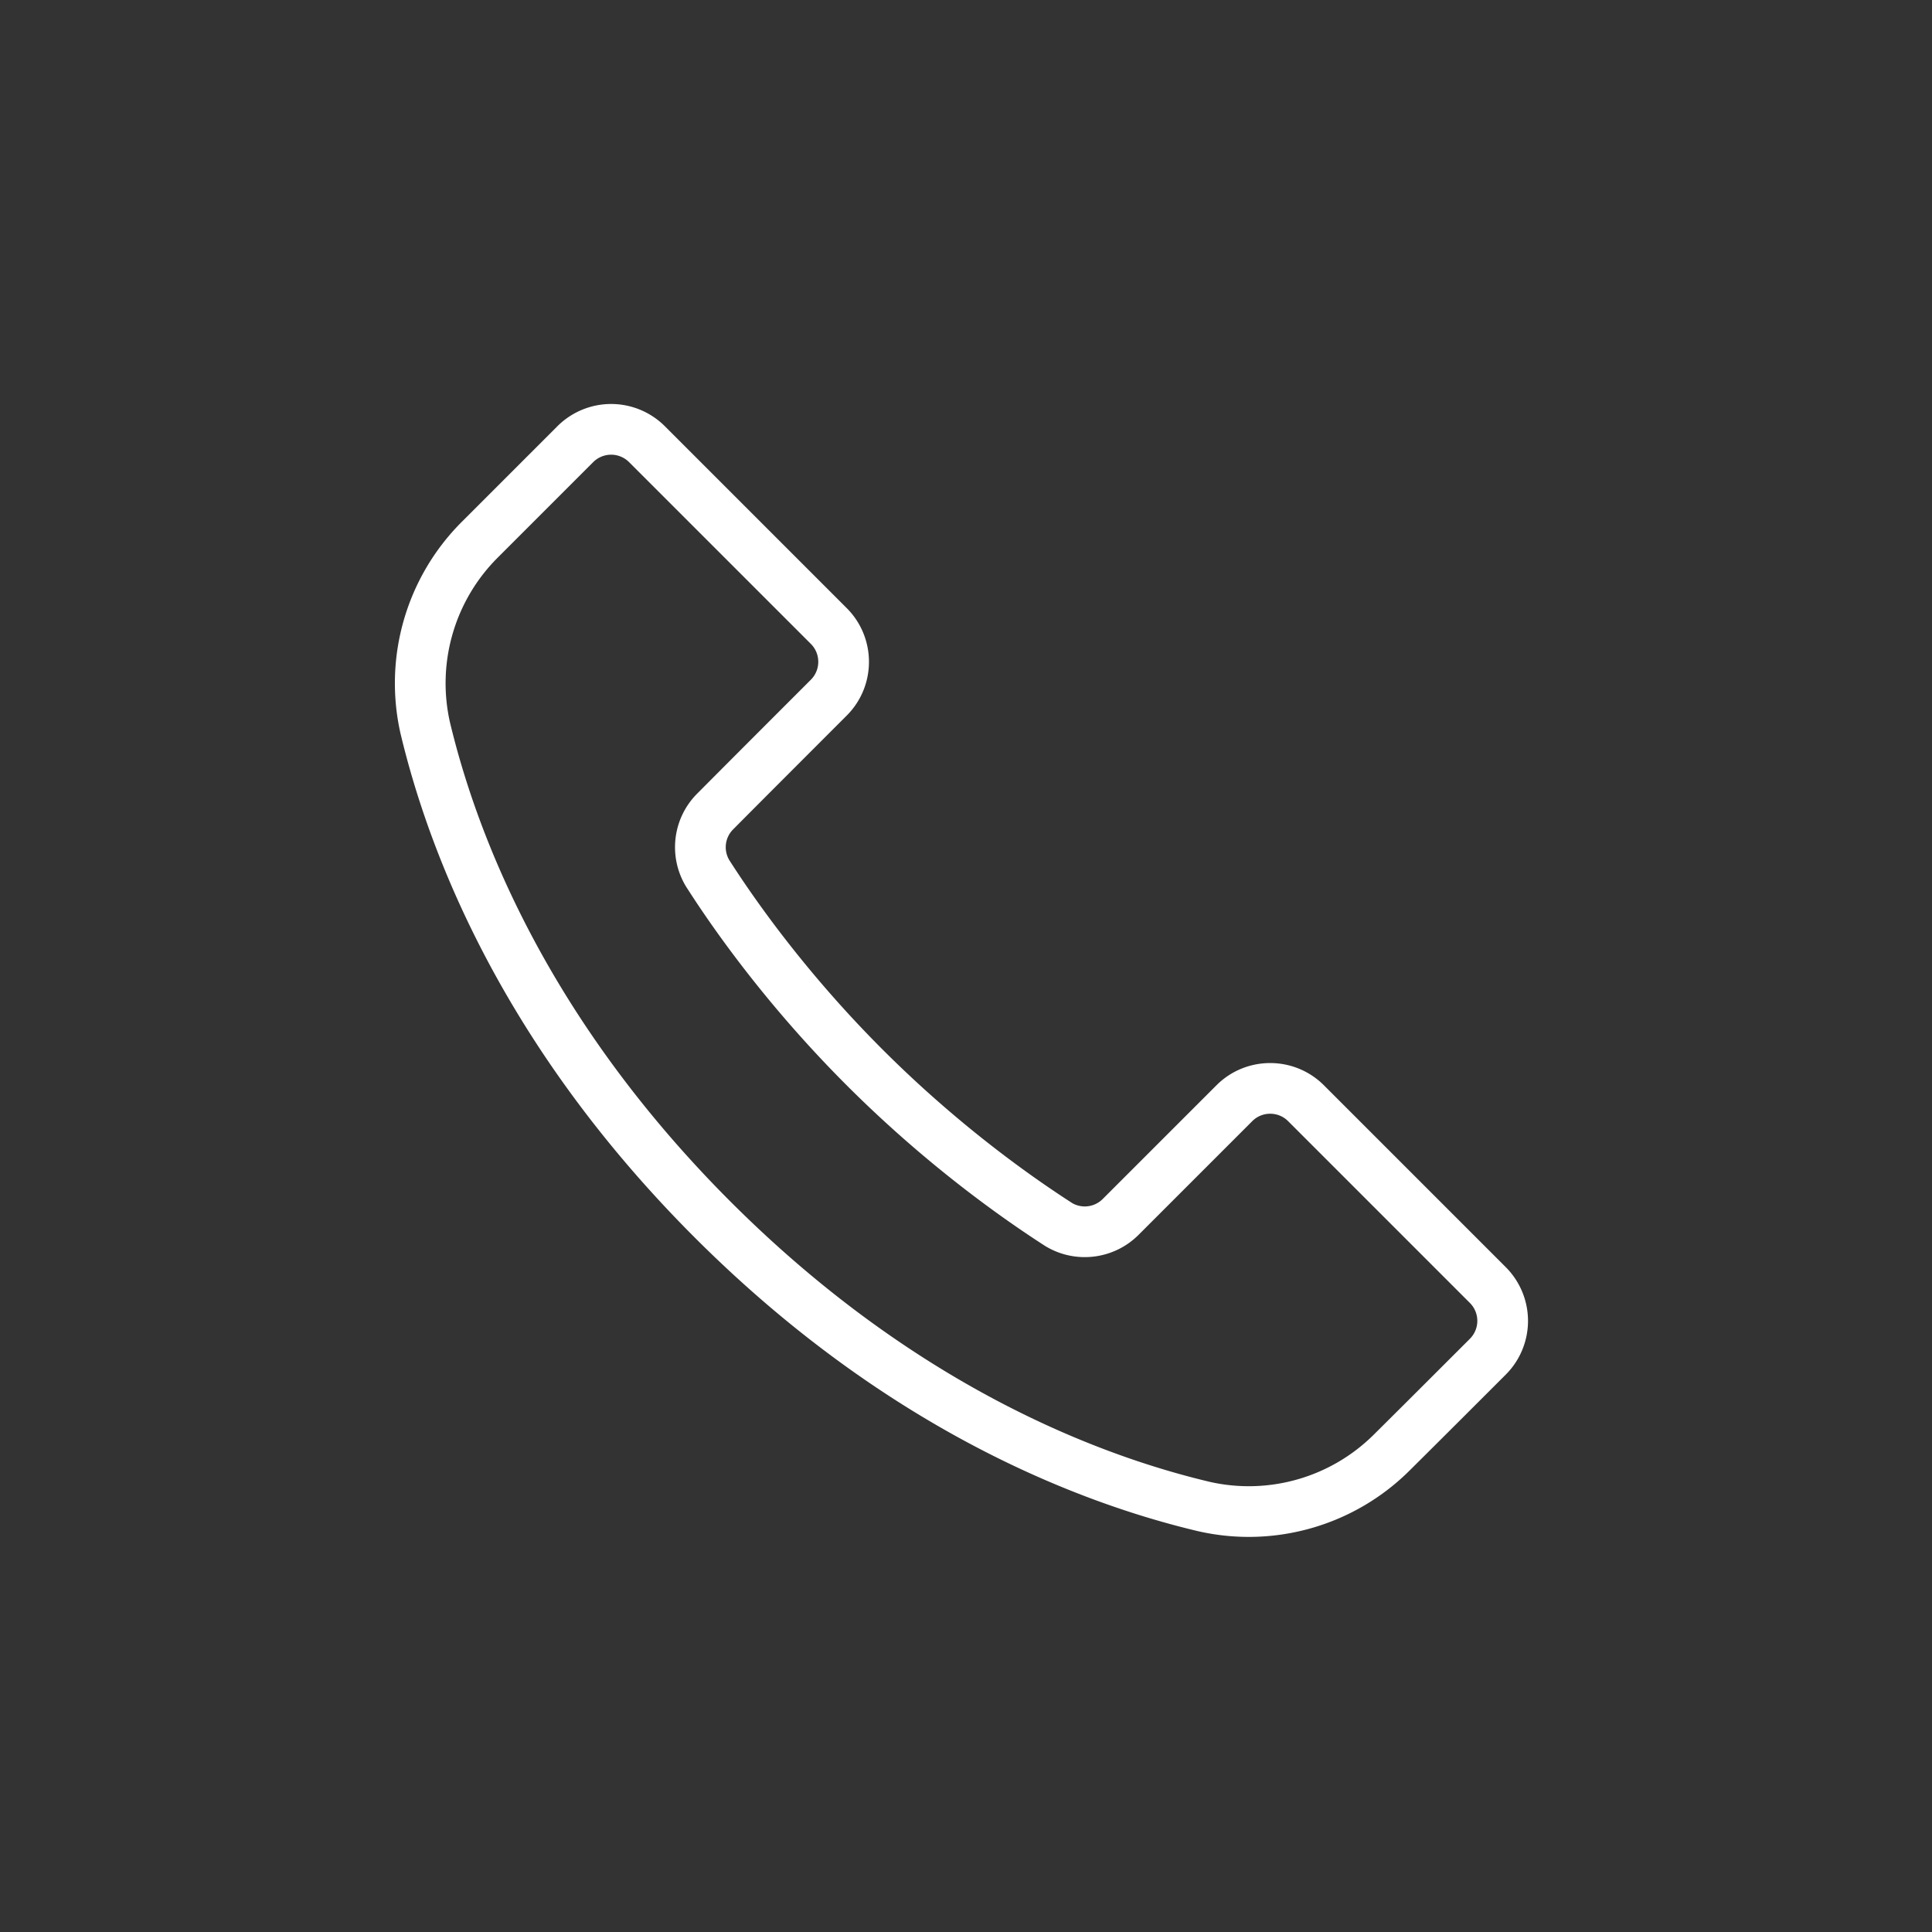 <svg xmlns="http://www.w3.org/2000/svg" width="1600" height="1600" viewBox="0 0 1200 1200"><rect x="0" y="0" width="1200" height="1200" fill="#333333" stroke="none"/><path d="M412.98 264.76c-8.848-8.848-20.859-13.836-33.391-13.836s-24.547 4.988-33.395 13.836c-16.422 16.422-39.312 39.316-59.402 59.402-34.336 34.34-48.711 83.871-38.07 131.25l.05.203c17.603 73.902 63.165 193.46 182.66 312.96 119.5 119.5 239.09 165.06 313.02 182.55.048.016.11.016.173.031 47.328 10.63 96.828-3.714 131.13-38.02 20.137-19.98 43.047-42.887 59.48-59.324 8.867-8.847 13.84-20.863 13.84-33.395s-4.993-24.543-13.84-33.395l-112.91-112.91c-18.438-18.438-48.352-18.438-66.785 0l-70.63 70.613a15.732 15.732 0 0 1-18.784 2.63c-25.457-16.376-70.594-48.134-117.97-95.505-47.328-47.328-79.082-92.434-95.234-117.7-3.606-6.187-2.598-13.965 2.422-18.988.015-.015.03-.031.05-.047 18.984-19.129 49.672-49.812 70.5-70.645 18.438-18.434 18.438-48.348 0-66.785zm-22.262 22.266 112.92 112.91c6.14 6.14 6.14 16.121 0 22.262-20.859 20.863-51.578 51.578-70.598 70.723-15.223 15.227-18.168 38.918-7.102 57.465.098.129.176.254.254.395 16.816 26.355 50.051 73.668 99.707 123.32 49.641 49.64 96.938 82.859 123.23 99.77.14.093.297.171.438.27 18.578 11.097 42.32 8.136 57.625-7.165l70.613-70.613c6.137-6.14 16.12-6.14 22.262 0l112.91 112.92c2.945 2.941 4.613 6.957 4.613 11.129s-1.668 8.187-4.613 11.133c-16.422 16.402-39.281 39.281-59.434 59.273l-.047.047c-26.672 26.656-65.117 37.82-101.89 29.586-70.438-16.676-184.13-60.363-297.91-174.14-113.78-113.79-157.47-227.47-174.27-297.89a110.225 110.225 0 0 1 29.629-101.99l59.402-59.402a15.77 15.77 0 0 1 11.133-4.613c4.172 0 8.187 1.668 11.129 4.613z" fill="#fff" fill-rule="evenodd"/></svg>
